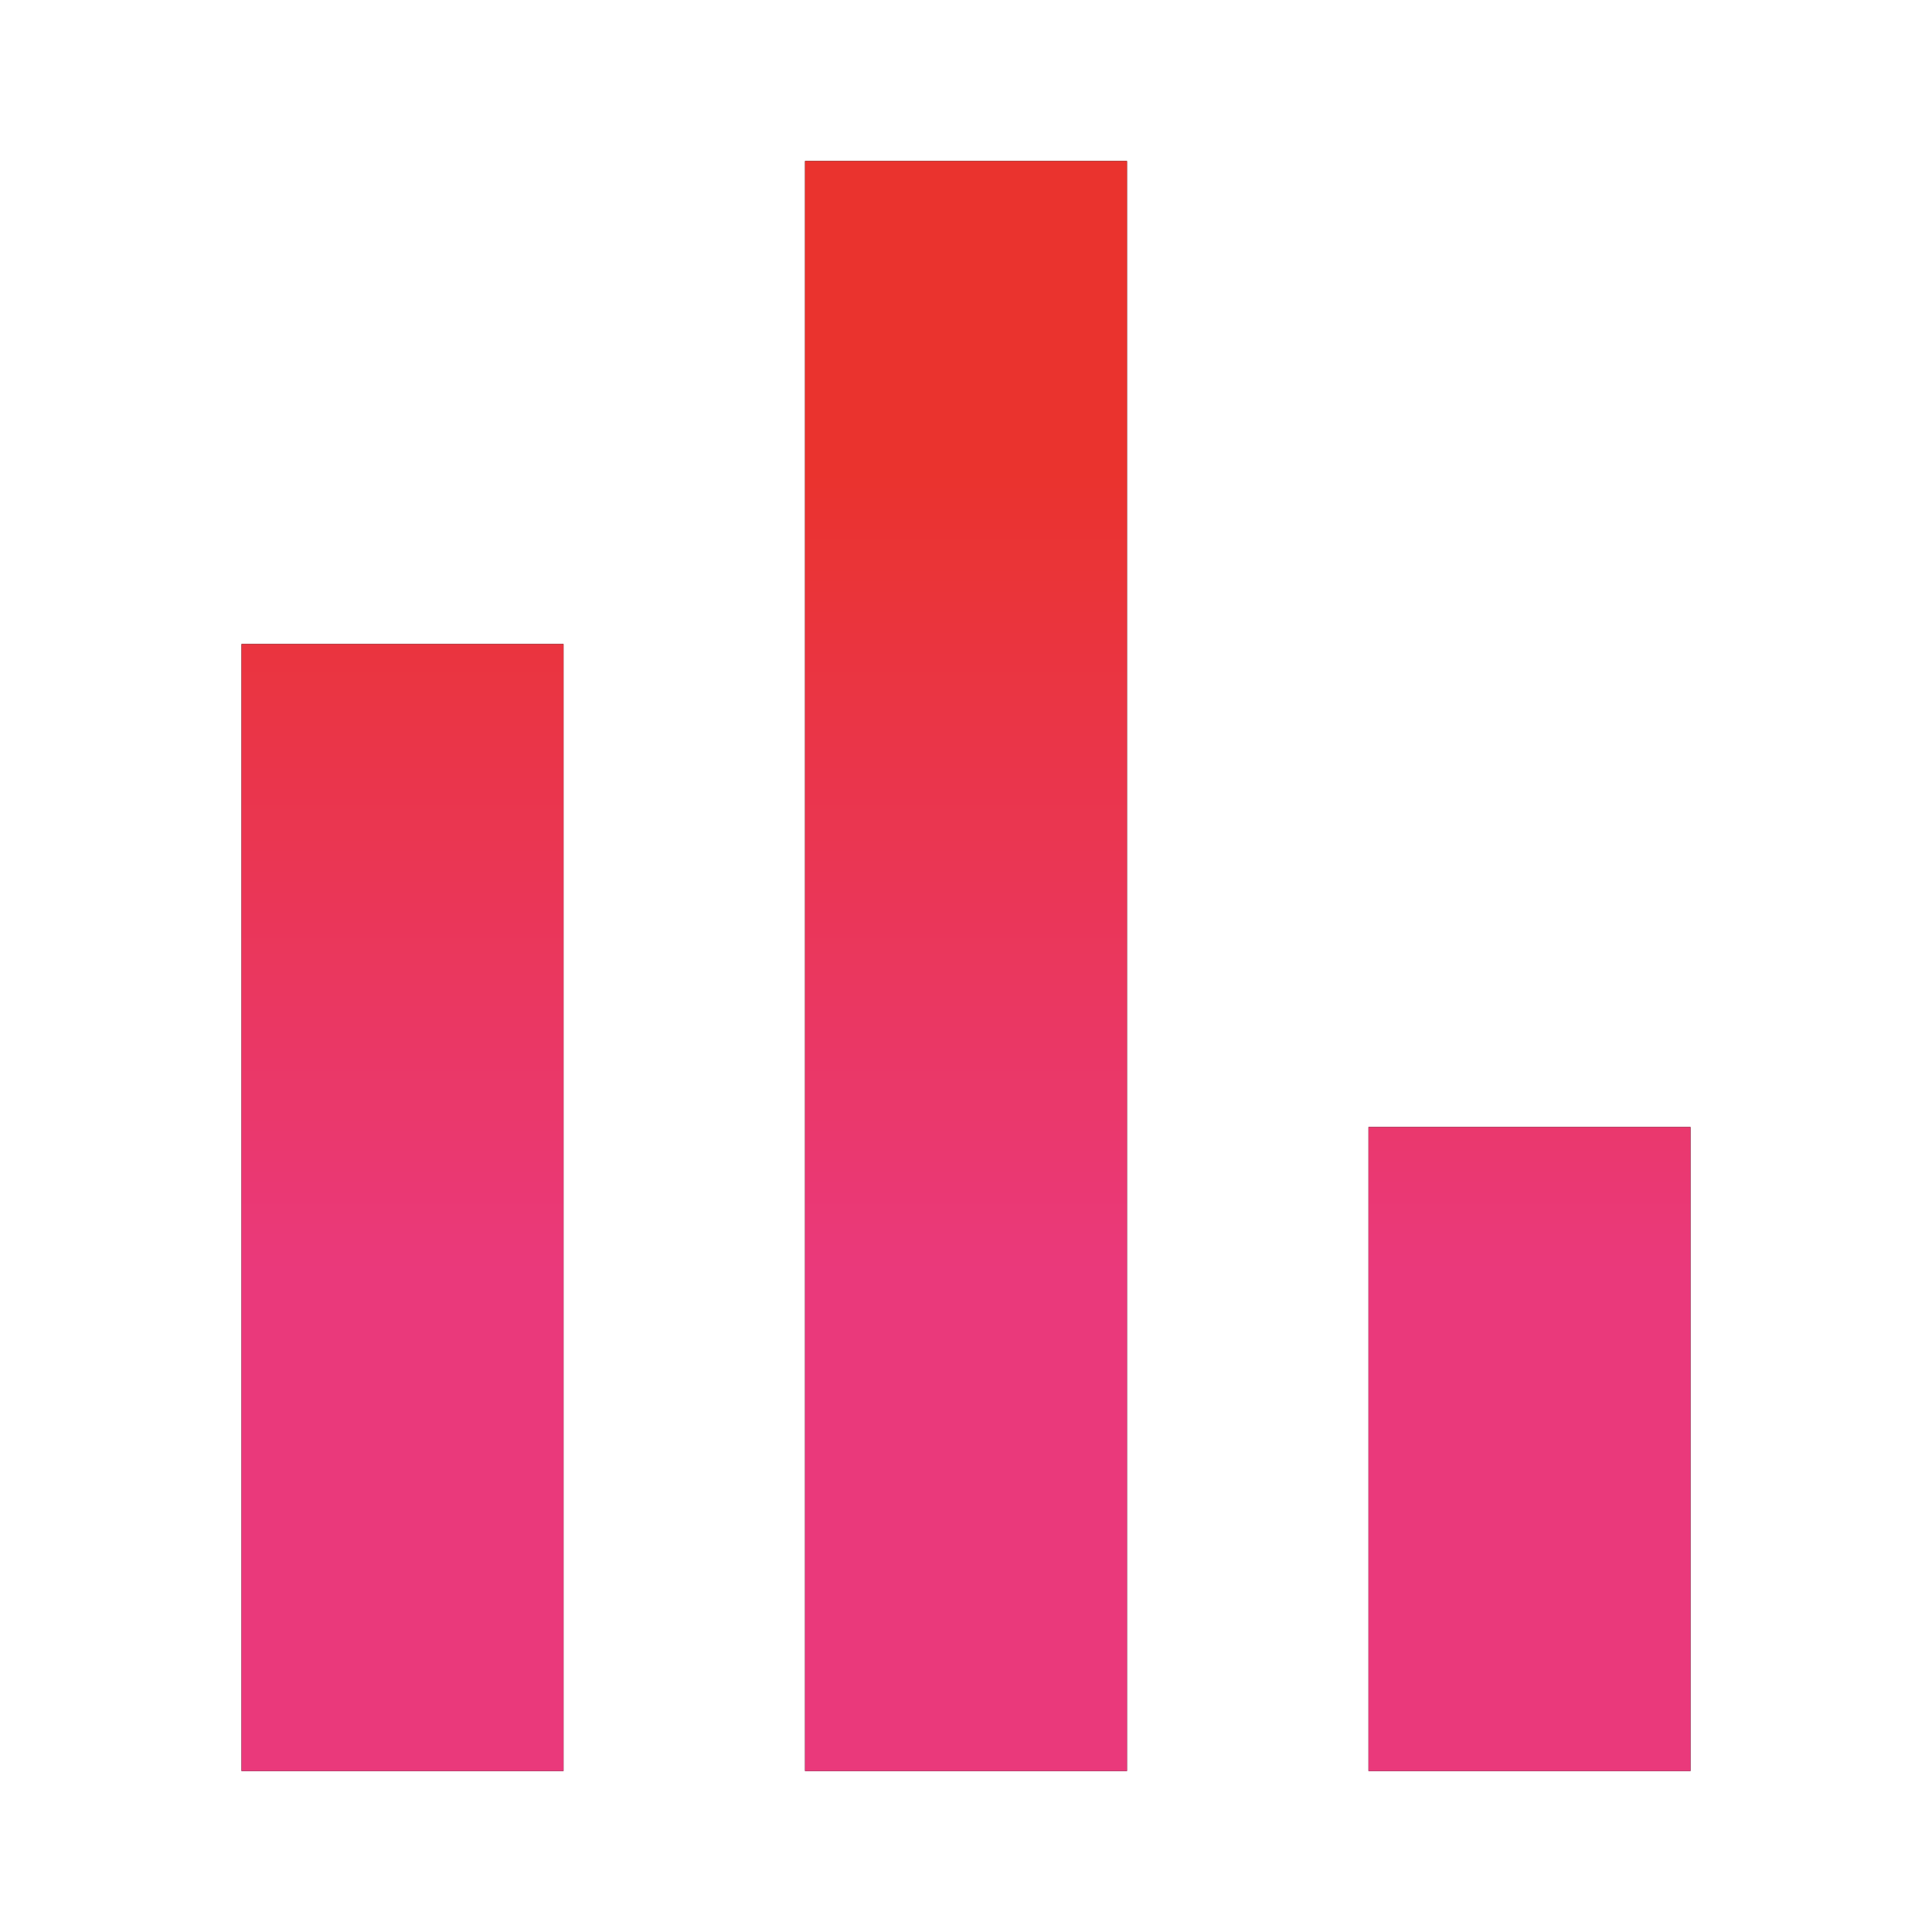<?xml version="1.0" encoding="UTF-8"?> <svg xmlns="http://www.w3.org/2000/svg" width="64" height="64" viewBox="0 0 64 64" fill="none"><path d="M8 58.667V21.334H18.667V58.667H8ZM26.667 58.667V5.334H37.333V58.667H26.667ZM45.333 58.667V37.334H56V58.667H45.333Z" fill="black"></path><path d="M8 58.667V21.334H18.667V58.667H8ZM26.667 58.667V5.334H37.333V58.667H26.667ZM45.333 58.667V37.334H56V58.667H45.333Z" fill="url(#paint0_linear_197:1713)"></path><defs><linearGradient id="paint0_linear_197:1713" x1="29.704" y1="15.648" x2="29.704" y2="42.099" gradientUnits="userSpaceOnUse"><stop stop-color="#EA332E"></stop><stop offset="1" stop-color="#EA397B"></stop></linearGradient></defs></svg> 